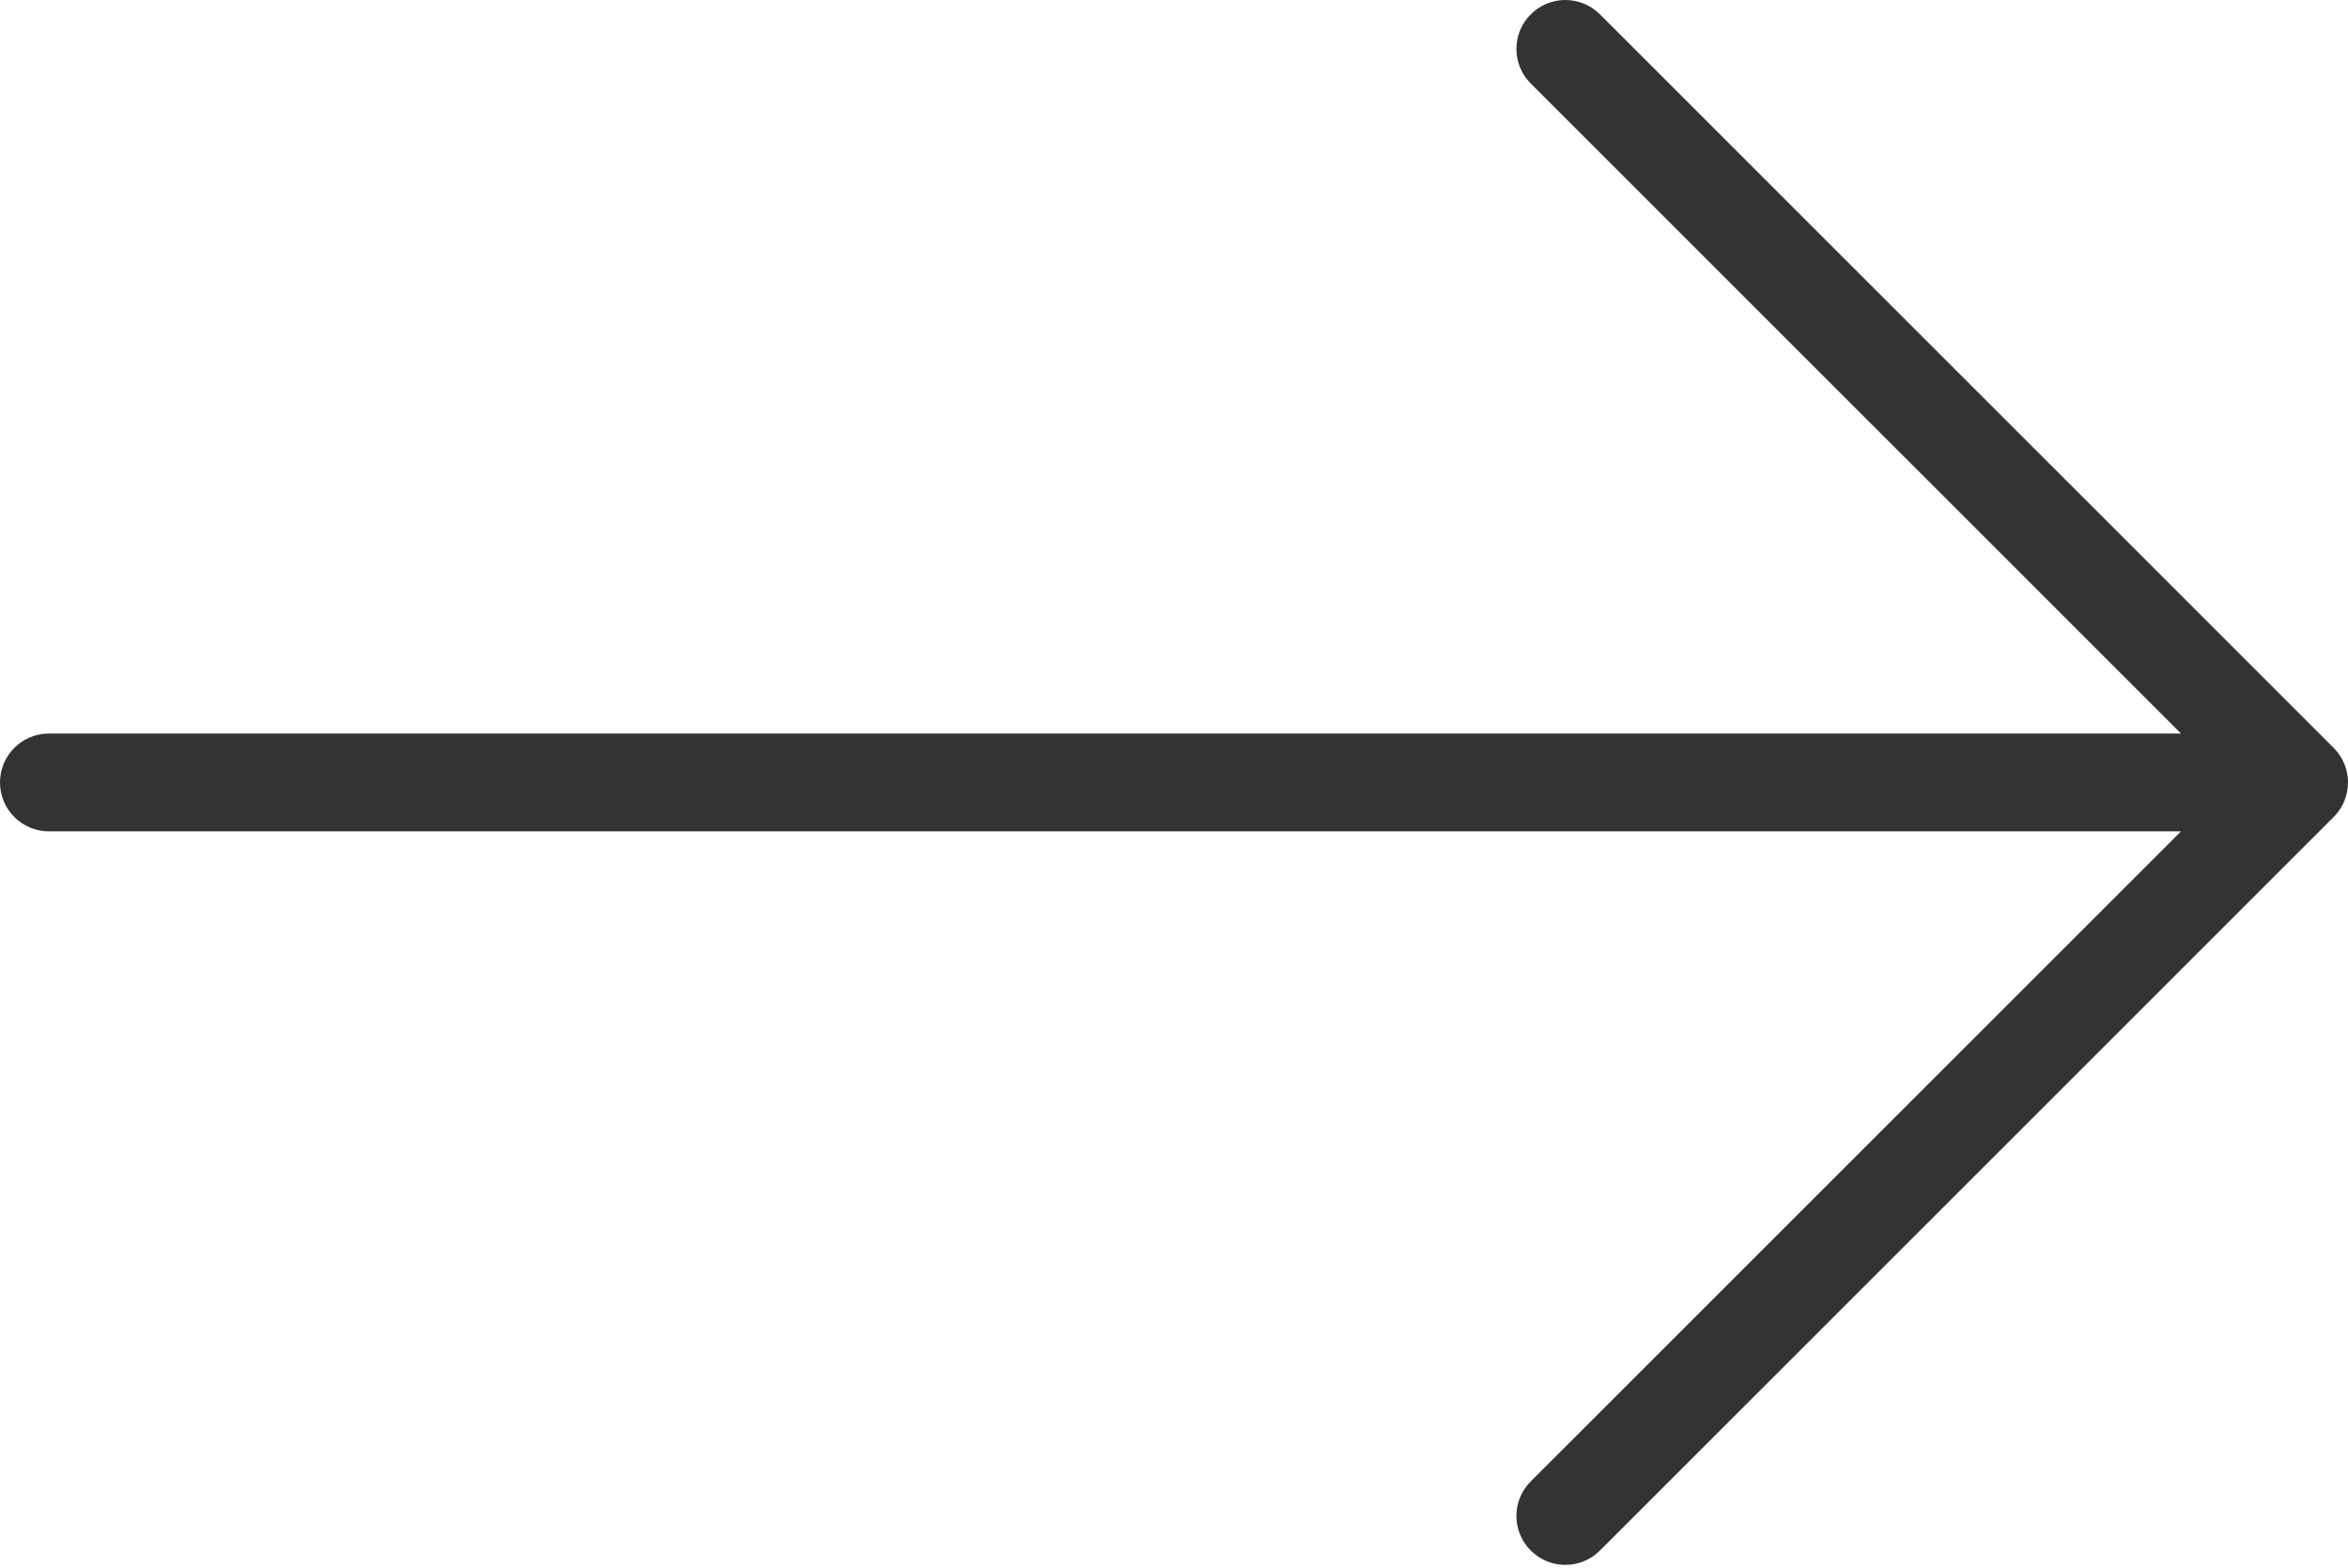 <?xml version="1.0" encoding="UTF-8"?> <svg xmlns="http://www.w3.org/2000/svg" width="512" height="342" viewBox="0 0 512 342" fill="none"> <path d="M508.875 163.125L348.875 3.125C344.708 -1.042 337.958 -1.042 333.792 3.125C329.625 7.292 329.625 14.042 333.792 18.208L475.584 160H10.667C4.771 160 0 164.771 0 170.667C0 176.563 4.771 181.334 10.667 181.334H475.584L333.792 323.125C329.625 327.292 329.625 334.042 333.792 338.208C335.875 340.291 338.605 341.333 341.334 341.333C344.063 341.333 346.792 340.291 348.876 338.208L508.876 178.208C513.042 174.042 513.042 167.292 508.875 163.125Z" fill="#333333"></path> </svg> 